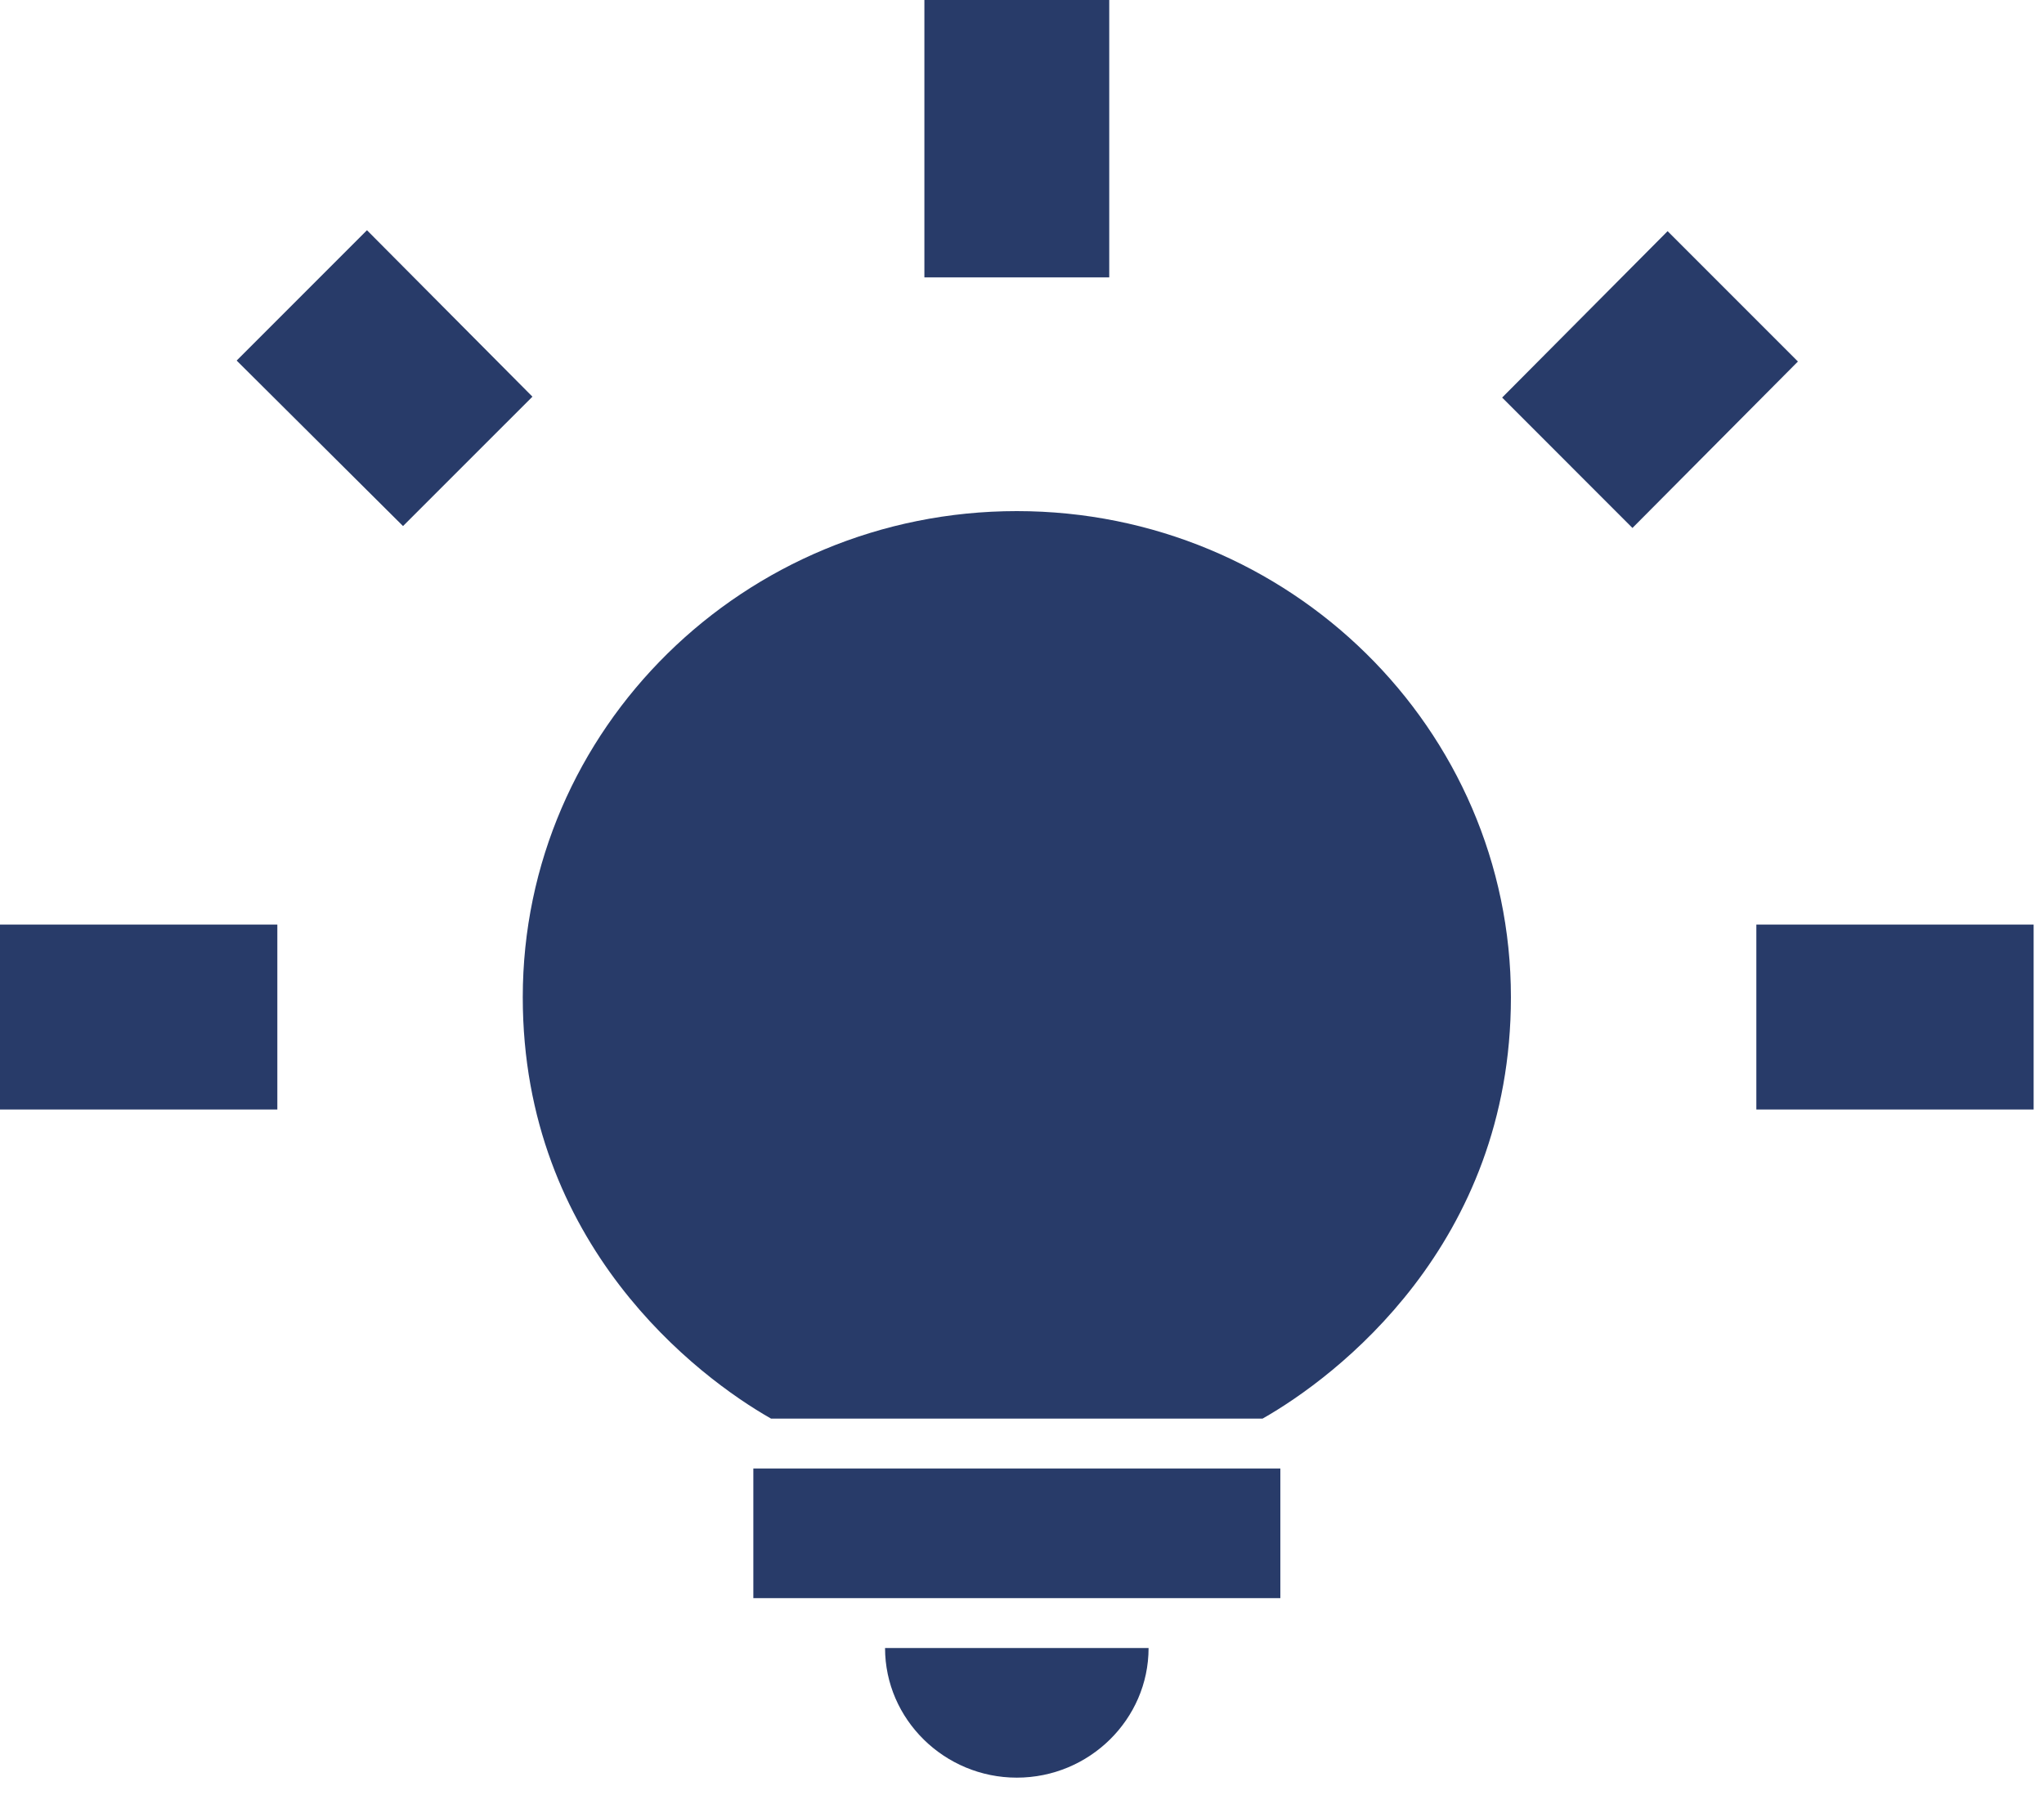 <svg width="41" height="36" viewBox="0 0 41 36" fill="none" xmlns="http://www.w3.org/2000/svg">
<path d="M36.064 7.25L33.45 4.636L30.131 7.973L32.745 10.588L36.064 7.25ZM22.25 5.563L18.542 5.563L18.542 1.14063e-05L22.25 1.17305e-05L22.25 5.563ZM40.792 22.25L35.23 22.25L35.23 18.542L40.792 18.542L40.792 22.25ZM5.563 22.25L0 22.25L0 18.542L5.563 18.542L5.563 22.25ZM10.68 7.955L7.361 4.617L4.747 7.231L8.084 10.55L10.68 7.955Z" fill="#283B69"/>
<path d="M20.396 35.65C18.943 35.65 17.753 34.48 17.753 33.05L23.039 33.05C23.039 34.48 21.85 35.65 20.396 35.65Z" fill="#283B69"/>
<path d="M15.111 29.45L25.682 29.45L25.682 32.05L15.111 32.05L15.111 29.45Z" fill="#283B69"/>
<path d="M20.396 10.25C25.867 10.25 30.307 14.618 30.307 20C30.307 24.966 26.792 27.618 25.325 28.45L15.467 28.45C14.001 27.618 10.486 24.966 10.486 20C10.486 14.618 14.926 10.25 20.396 10.25Z" fill="#283B69"/>
</svg>

